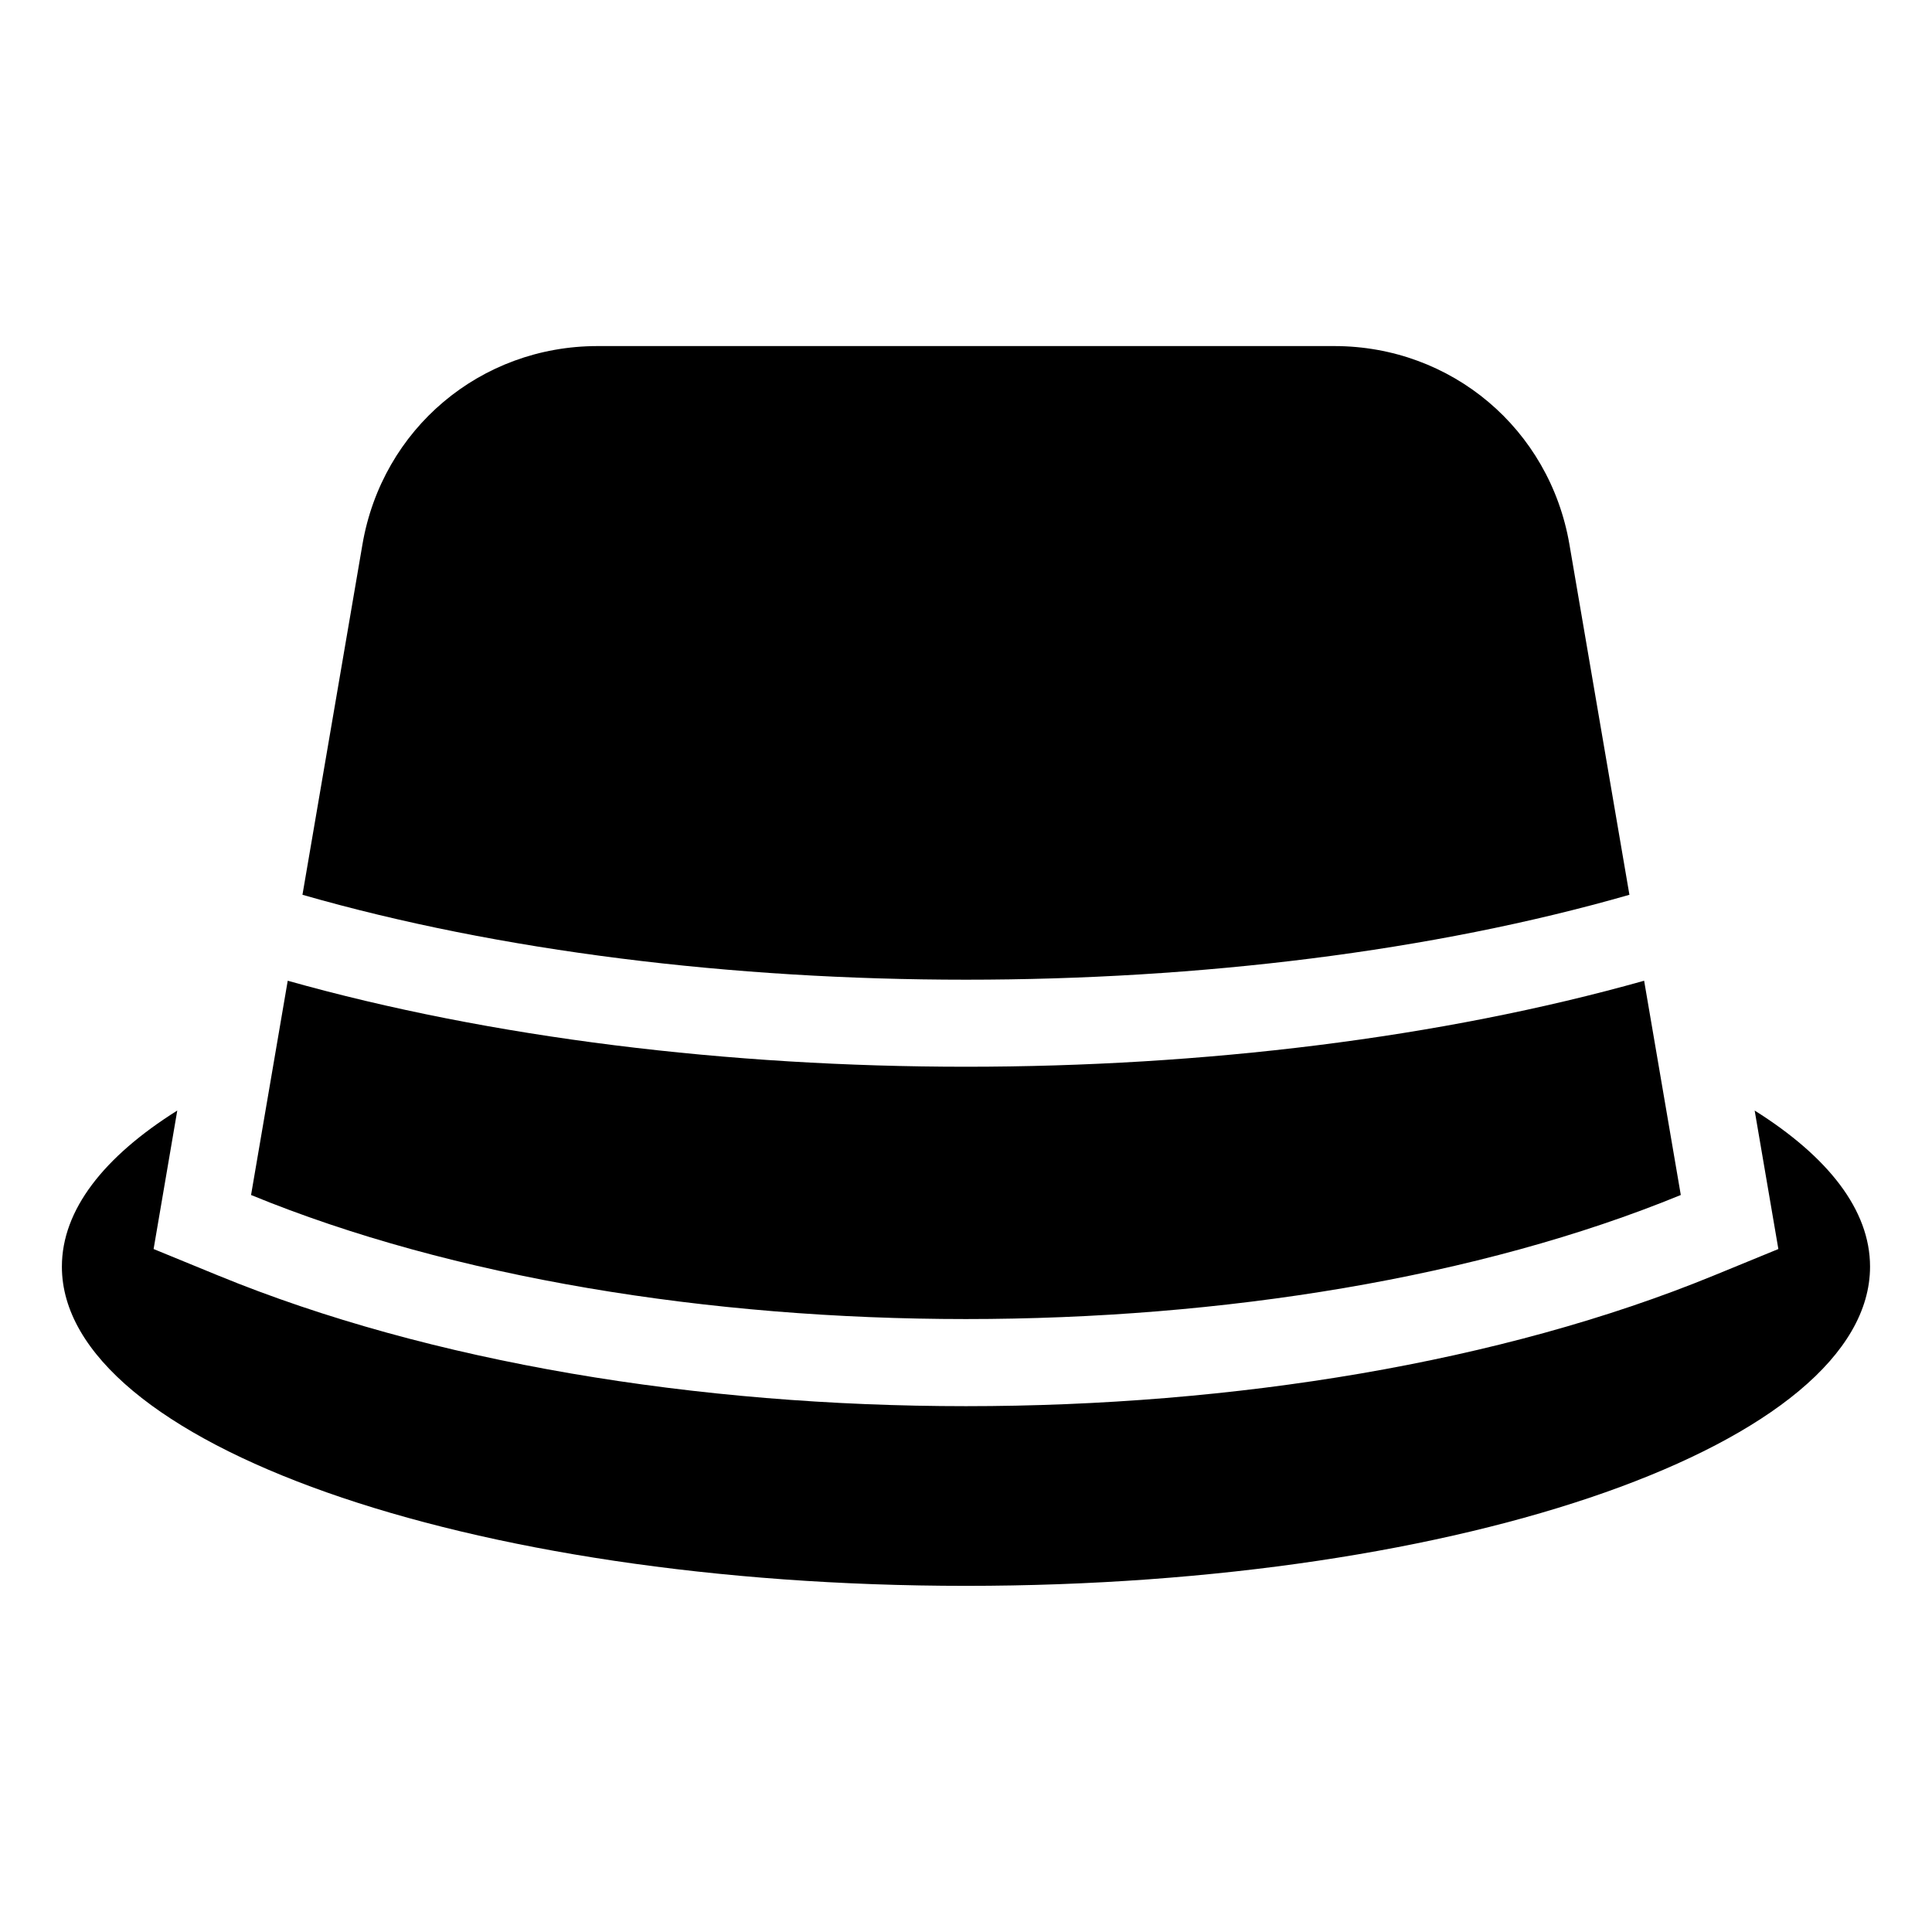 <?xml version="1.0" encoding="UTF-8"?>
<!-- Uploaded to: SVG Repo, www.svgrepo.com, Generator: SVG Repo Mixer Tools -->
<svg fill="#000000" width="800px" height="800px" version="1.1" viewBox="144 144 512 512" xmlns="http://www.w3.org/2000/svg">
 <path d="m589.43 460.69-9.719-56.785c-53.973 15.191-116.91 22.793-179.73 22.793-62.816 0-125.75-7.602-179.73-22.793l-9.719 56.785c106.84 43.832 272.03 43.832 378.89 0zm19.574-22.383c19.453 12.227 30.578 26.344 30.578 41.367 0 46.719-107.27 84.594-239.59 84.594-132.33 0-239.59-37.875-239.59-84.594 0-15.023 11.109-29.141 30.578-41.367l-6.273 36.699 17.094 7.012c112.51 46.176 283.86 46.176 396.39 0l17.094-7.012zm-33.191-57.18-15.898-92.848c-5.246-30.621-31.258-52.566-62.316-52.566h-195.23c-31.074 0-57.07 21.945-62.316 52.566l-15.898 92.848c52.266 15.008 113.98 22.504 175.83 22.504 61.863 0 123.56-7.496 175.83-22.504z" fill-rule="evenodd"/>
</svg>